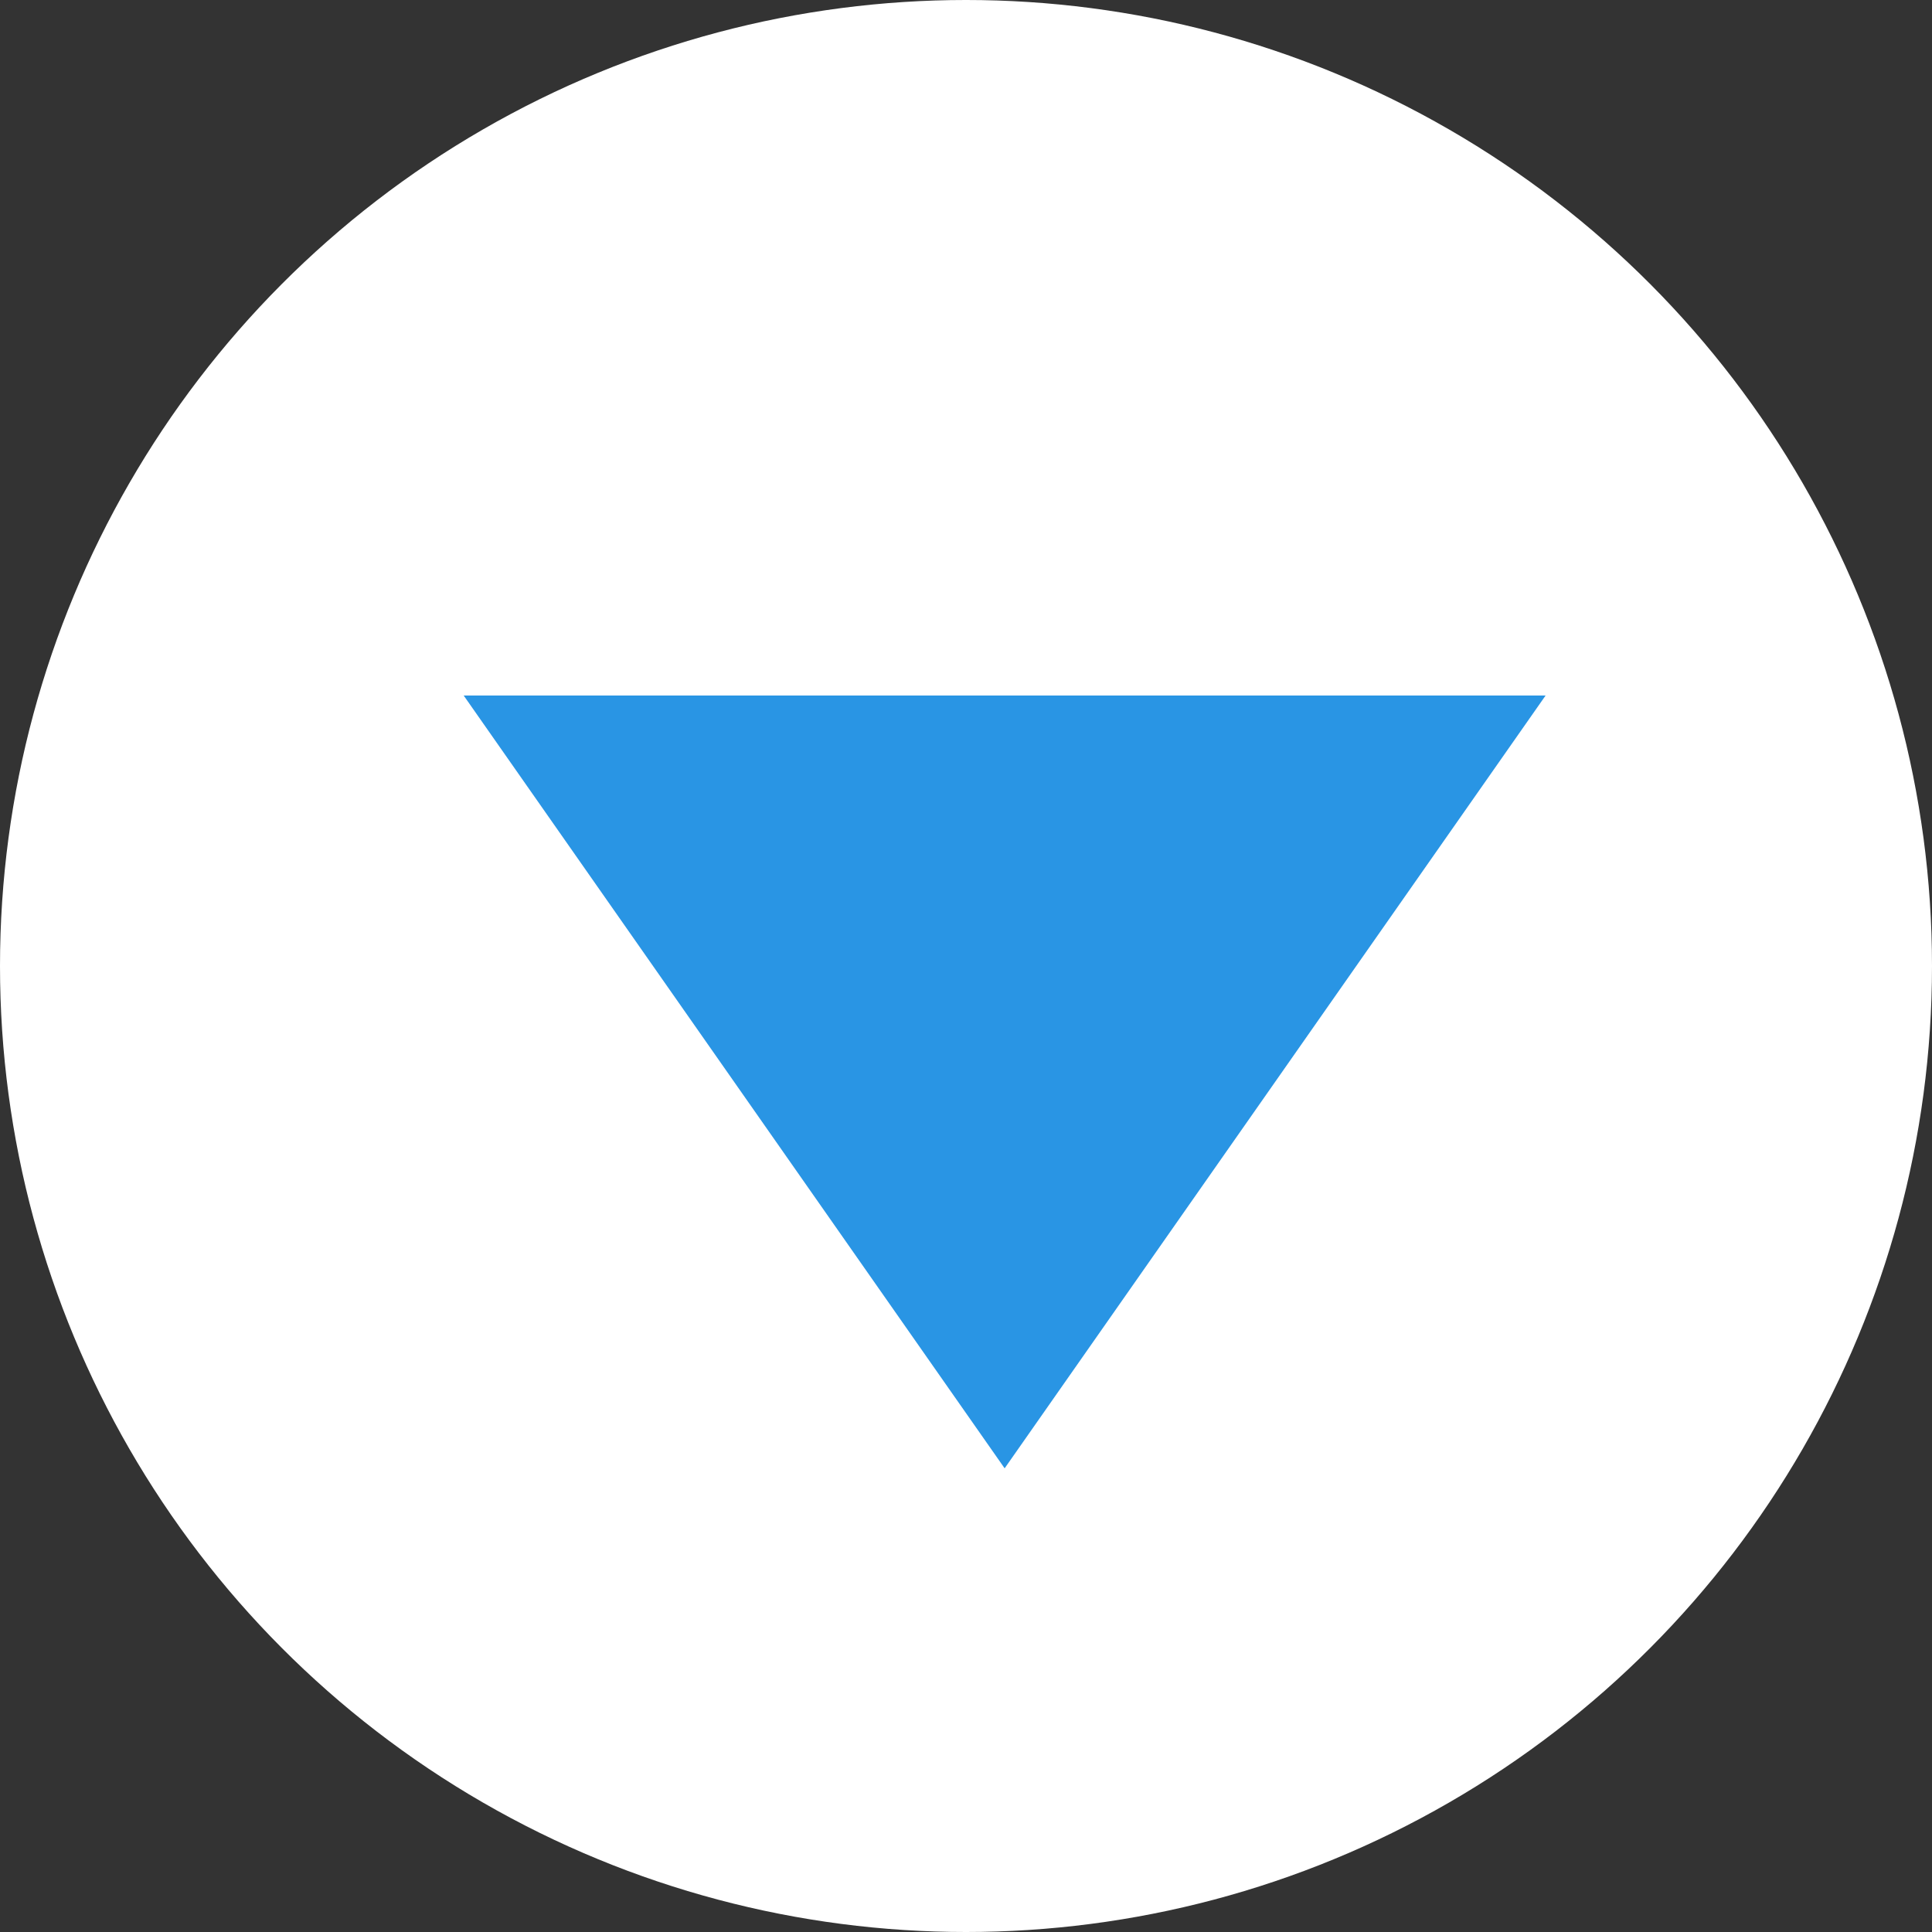 <svg xmlns="http://www.w3.org/2000/svg" width="25" height="25" viewBox="0 0 25 25">
  <rect x="0" y="0" width="25" height="25" fill="#333333" stroke="none"/>
  <g id="グループ_283" data-name="グループ 283" transform="translate(-1336 -897)">
    <circle id="楕円形_4" data-name="楕円形 4" cx="12.5" cy="12.5" r="12.5" transform="translate(1336 897)" fill="#fff"/>
    <path id="多角形_3" data-name="多角形 3" d="M7,0l7,10H0Z" transform="translate(1356 916) rotate(180)" fill="#2995e4"/>
  </g>
</svg>
